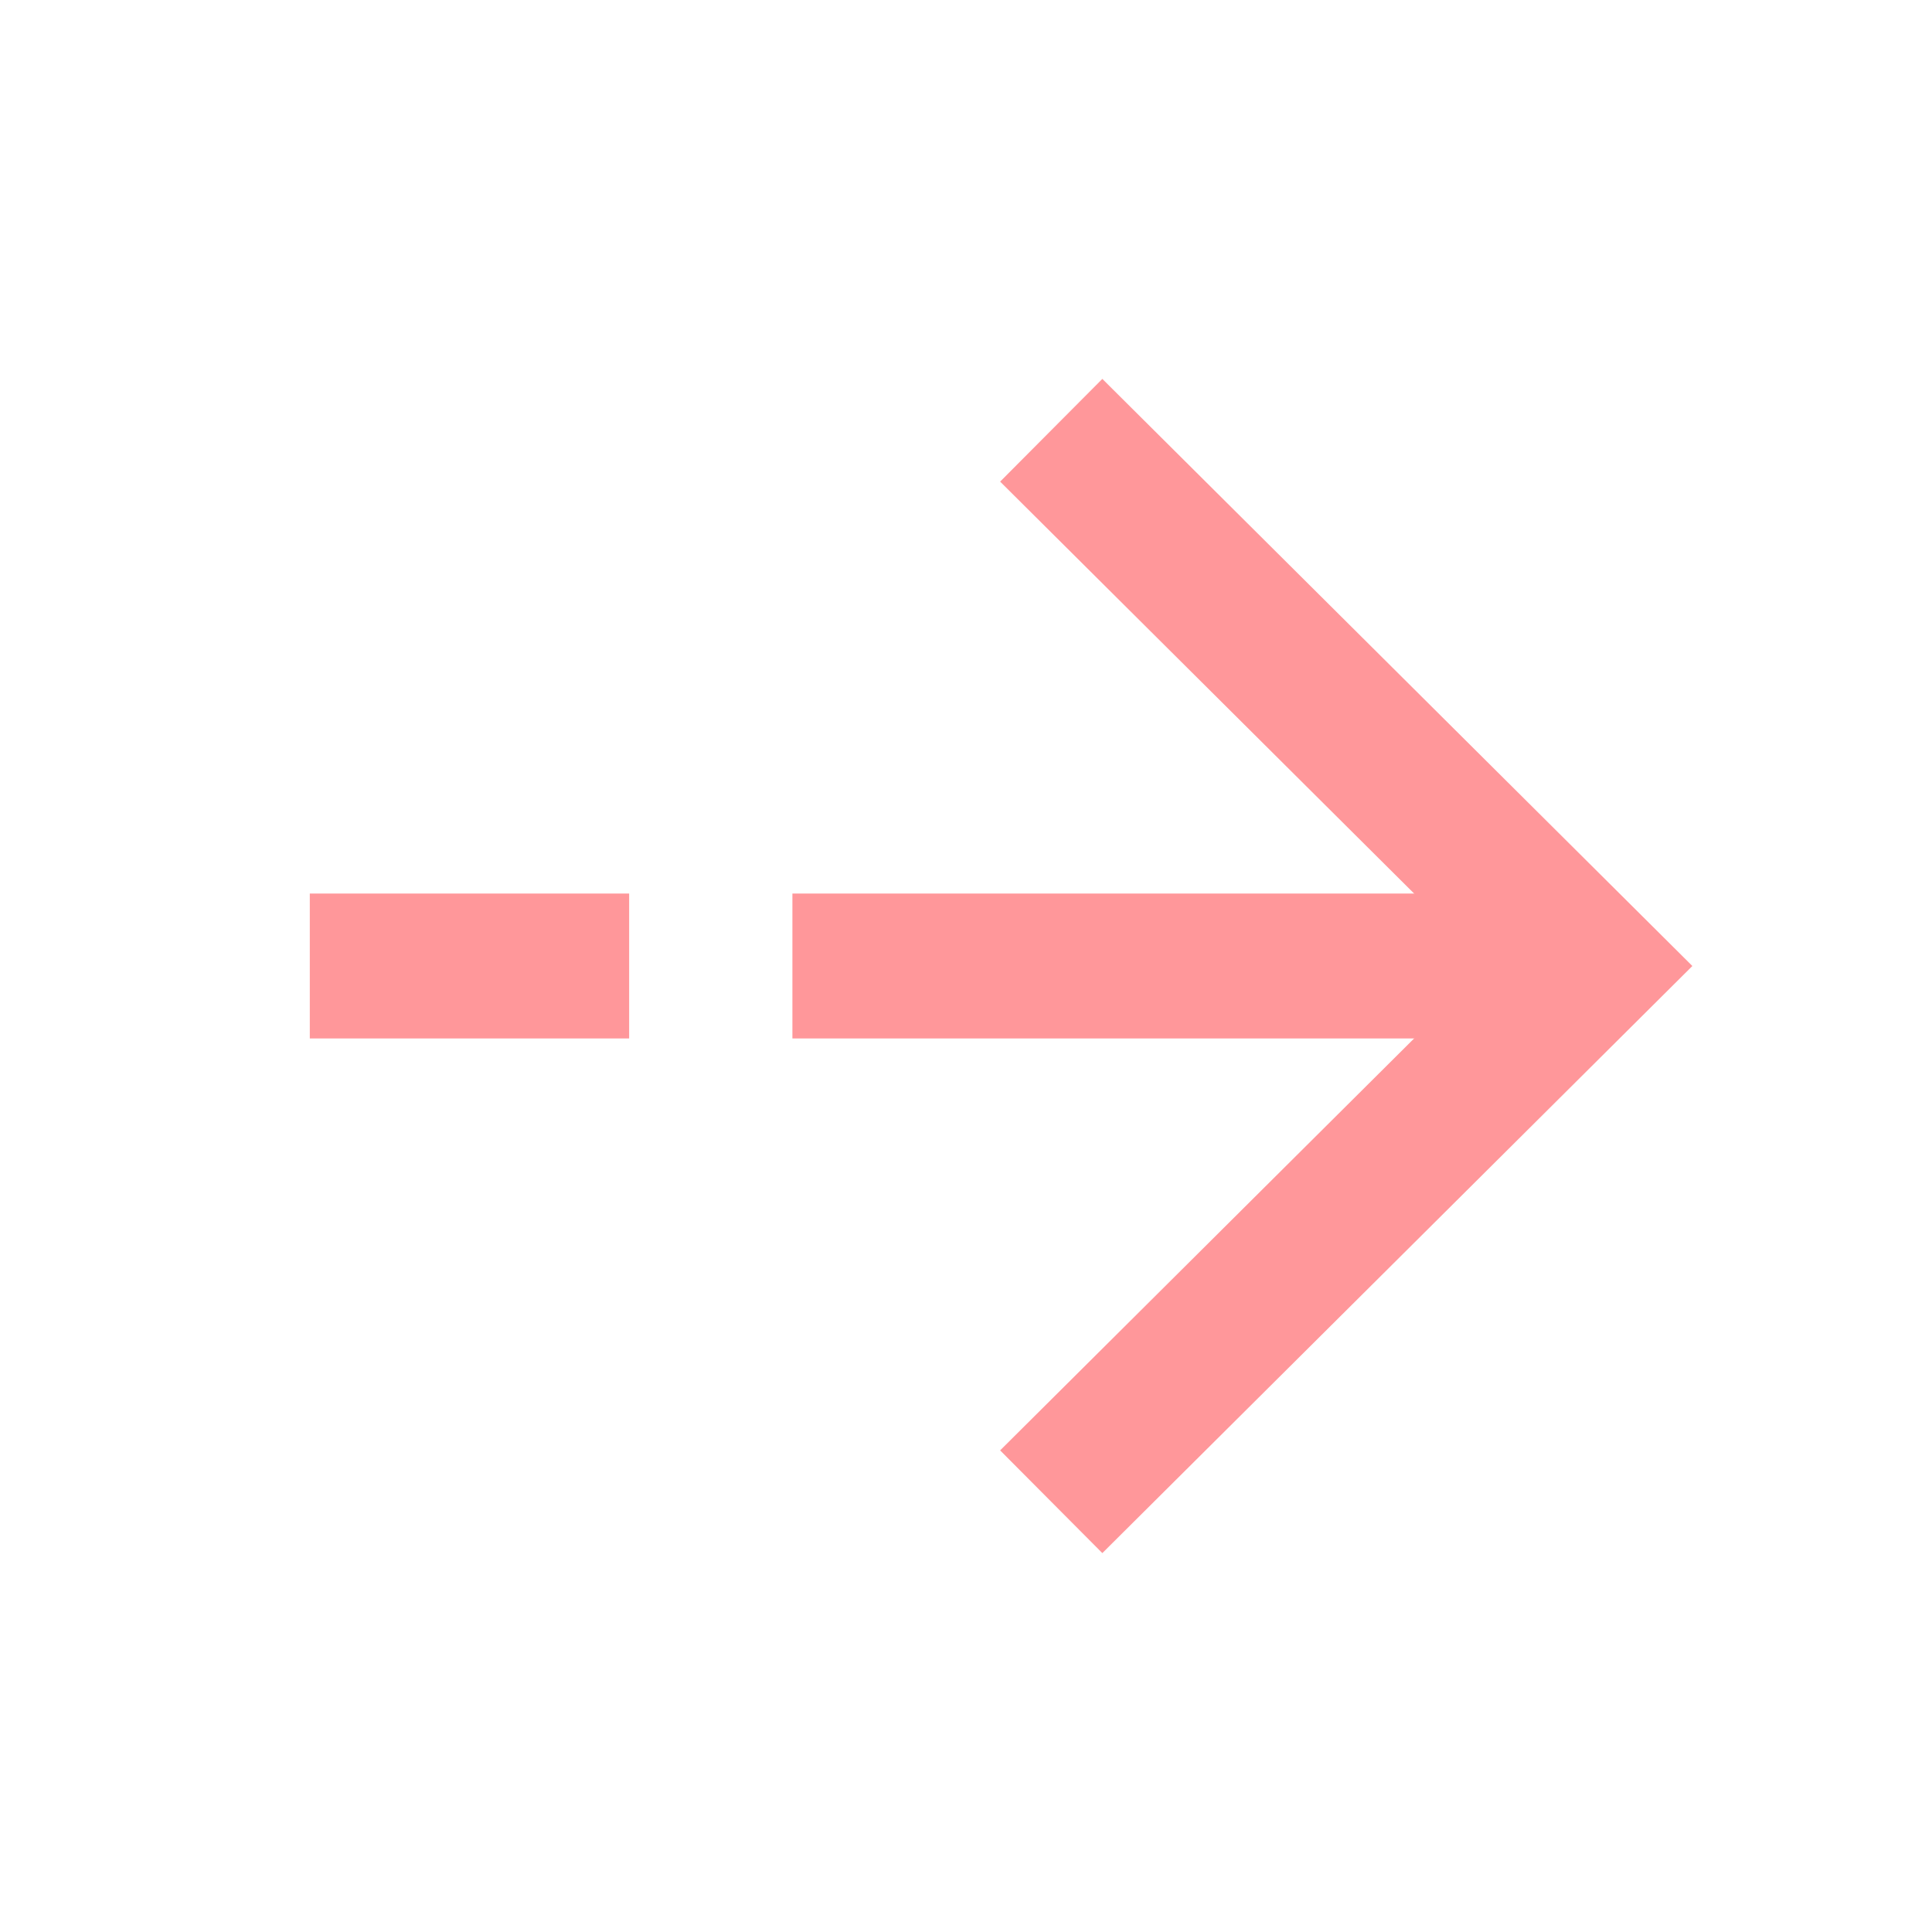 <svg width="20" height="20" viewBox="0 0 20 20" fill="none" xmlns="http://www.w3.org/2000/svg">
<path d="M5.763 10H3.957" stroke="#FF979A" stroke-width="1.5" stroke-linecap="square"/>
<path d="M15.956 10H8.953" stroke="#FF979A" stroke-width="1.5" stroke-linecap="square"/>
<path d="M11.414 4.983L16.456 10L11.414 15.017" stroke="#FF979A" stroke-width="1.5" stroke-linecap="square"/>
</svg>
